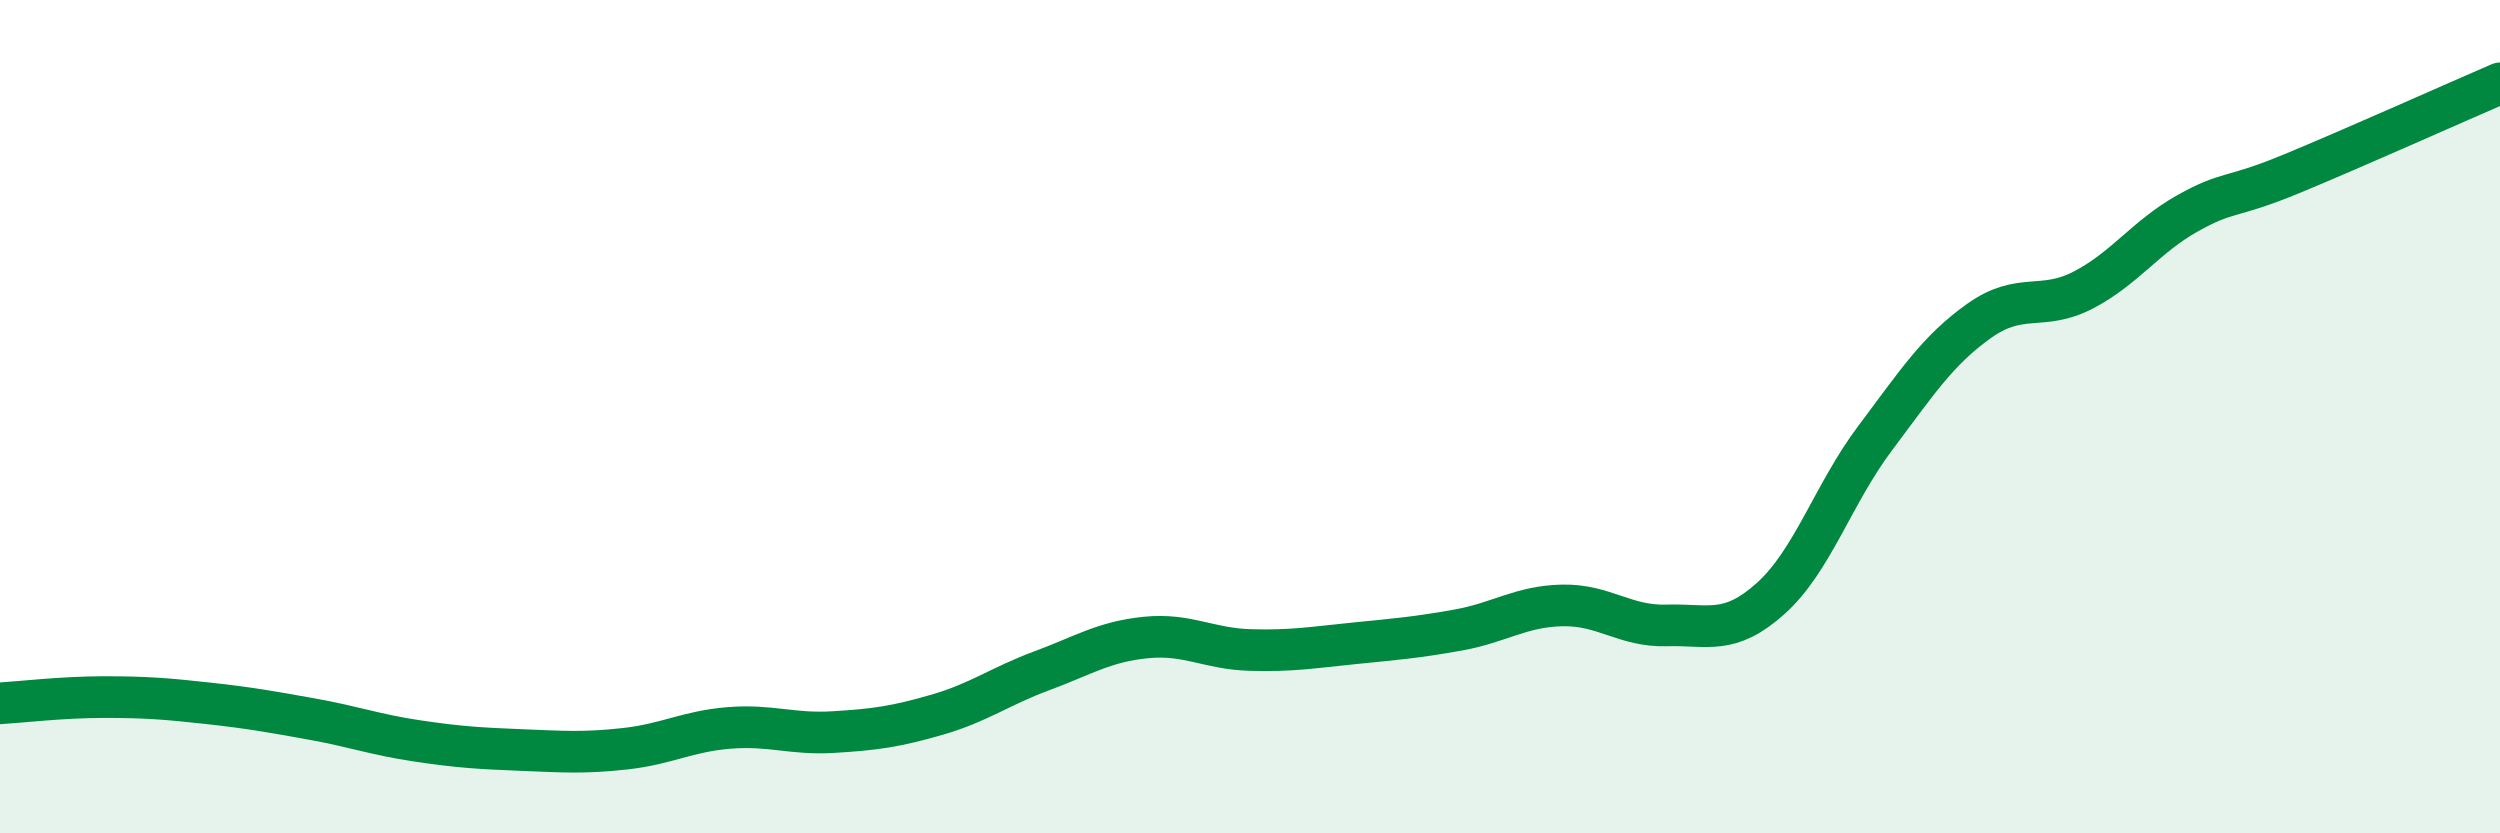 
    <svg width="60" height="20" viewBox="0 0 60 20" xmlns="http://www.w3.org/2000/svg">
      <path
        d="M 0,16.88 C 0.5,16.85 1.5,16.73 2.5,16.73 C 3.5,16.73 4,16.77 5,16.88 C 6,16.99 6.5,17.08 7.5,17.26 C 8.5,17.44 9,17.63 10,17.78 C 11,17.93 11.5,17.96 12.5,18 C 13.5,18.04 14,18.08 15,17.97 C 16,17.86 16.5,17.55 17.5,17.47 C 18.5,17.39 19,17.63 20,17.57 C 21,17.51 21.5,17.44 22.5,17.15 C 23.5,16.86 24,16.47 25,16.1 C 26,15.73 26.5,15.4 27.5,15.3 C 28.5,15.2 29,15.57 30,15.6 C 31,15.63 31.5,15.54 32.5,15.44 C 33.5,15.34 34,15.3 35,15.12 C 36,14.94 36.5,14.55 37.5,14.53 C 38.5,14.51 39,15.04 40,15.01 C 41,14.98 41.5,15.26 42.5,14.36 C 43.5,13.46 44,11.85 45,10.52 C 46,9.19 46.5,8.41 47.5,7.7 C 48.5,6.99 49,7.48 50,6.96 C 51,6.44 51.5,5.68 52.5,5.12 C 53.5,4.56 53.5,4.79 55,4.17 C 56.5,3.55 59,2.43 60,2L60 20L0 20Z"
        fill="#008740"
        opacity="0.1"
        stroke-linecap="round"
        stroke-linejoin="round"
      />
      <path
        d="M 0,16.88 C 0.5,16.85 1.5,16.73 2.5,16.73 C 3.5,16.73 4,16.77 5,16.88 C 6,16.99 6.5,17.08 7.5,17.26 C 8.5,17.44 9,17.63 10,17.78 C 11,17.93 11.5,17.96 12.5,18 C 13.5,18.04 14,18.08 15,17.97 C 16,17.86 16.5,17.55 17.5,17.47 C 18.5,17.39 19,17.63 20,17.57 C 21,17.51 21.5,17.44 22.5,17.15 C 23.5,16.86 24,16.47 25,16.1 C 26,15.73 26.5,15.4 27.5,15.3 C 28.5,15.2 29,15.57 30,15.6 C 31,15.63 31.5,15.54 32.5,15.44 C 33.5,15.34 34,15.3 35,15.12 C 36,14.94 36.5,14.55 37.5,14.53 C 38.5,14.51 39,15.04 40,15.01 C 41,14.98 41.5,15.26 42.5,14.36 C 43.5,13.46 44,11.85 45,10.52 C 46,9.19 46.5,8.41 47.5,7.7 C 48.5,6.99 49,7.48 50,6.96 C 51,6.44 51.5,5.68 52.5,5.12 C 53.5,4.56 53.5,4.79 55,4.17 C 56.5,3.55 59,2.43 60,2"
        stroke="#008740"
        stroke-width="1"
        fill="none"
        stroke-linecap="round"
        stroke-linejoin="round"
      />
    </svg>
  